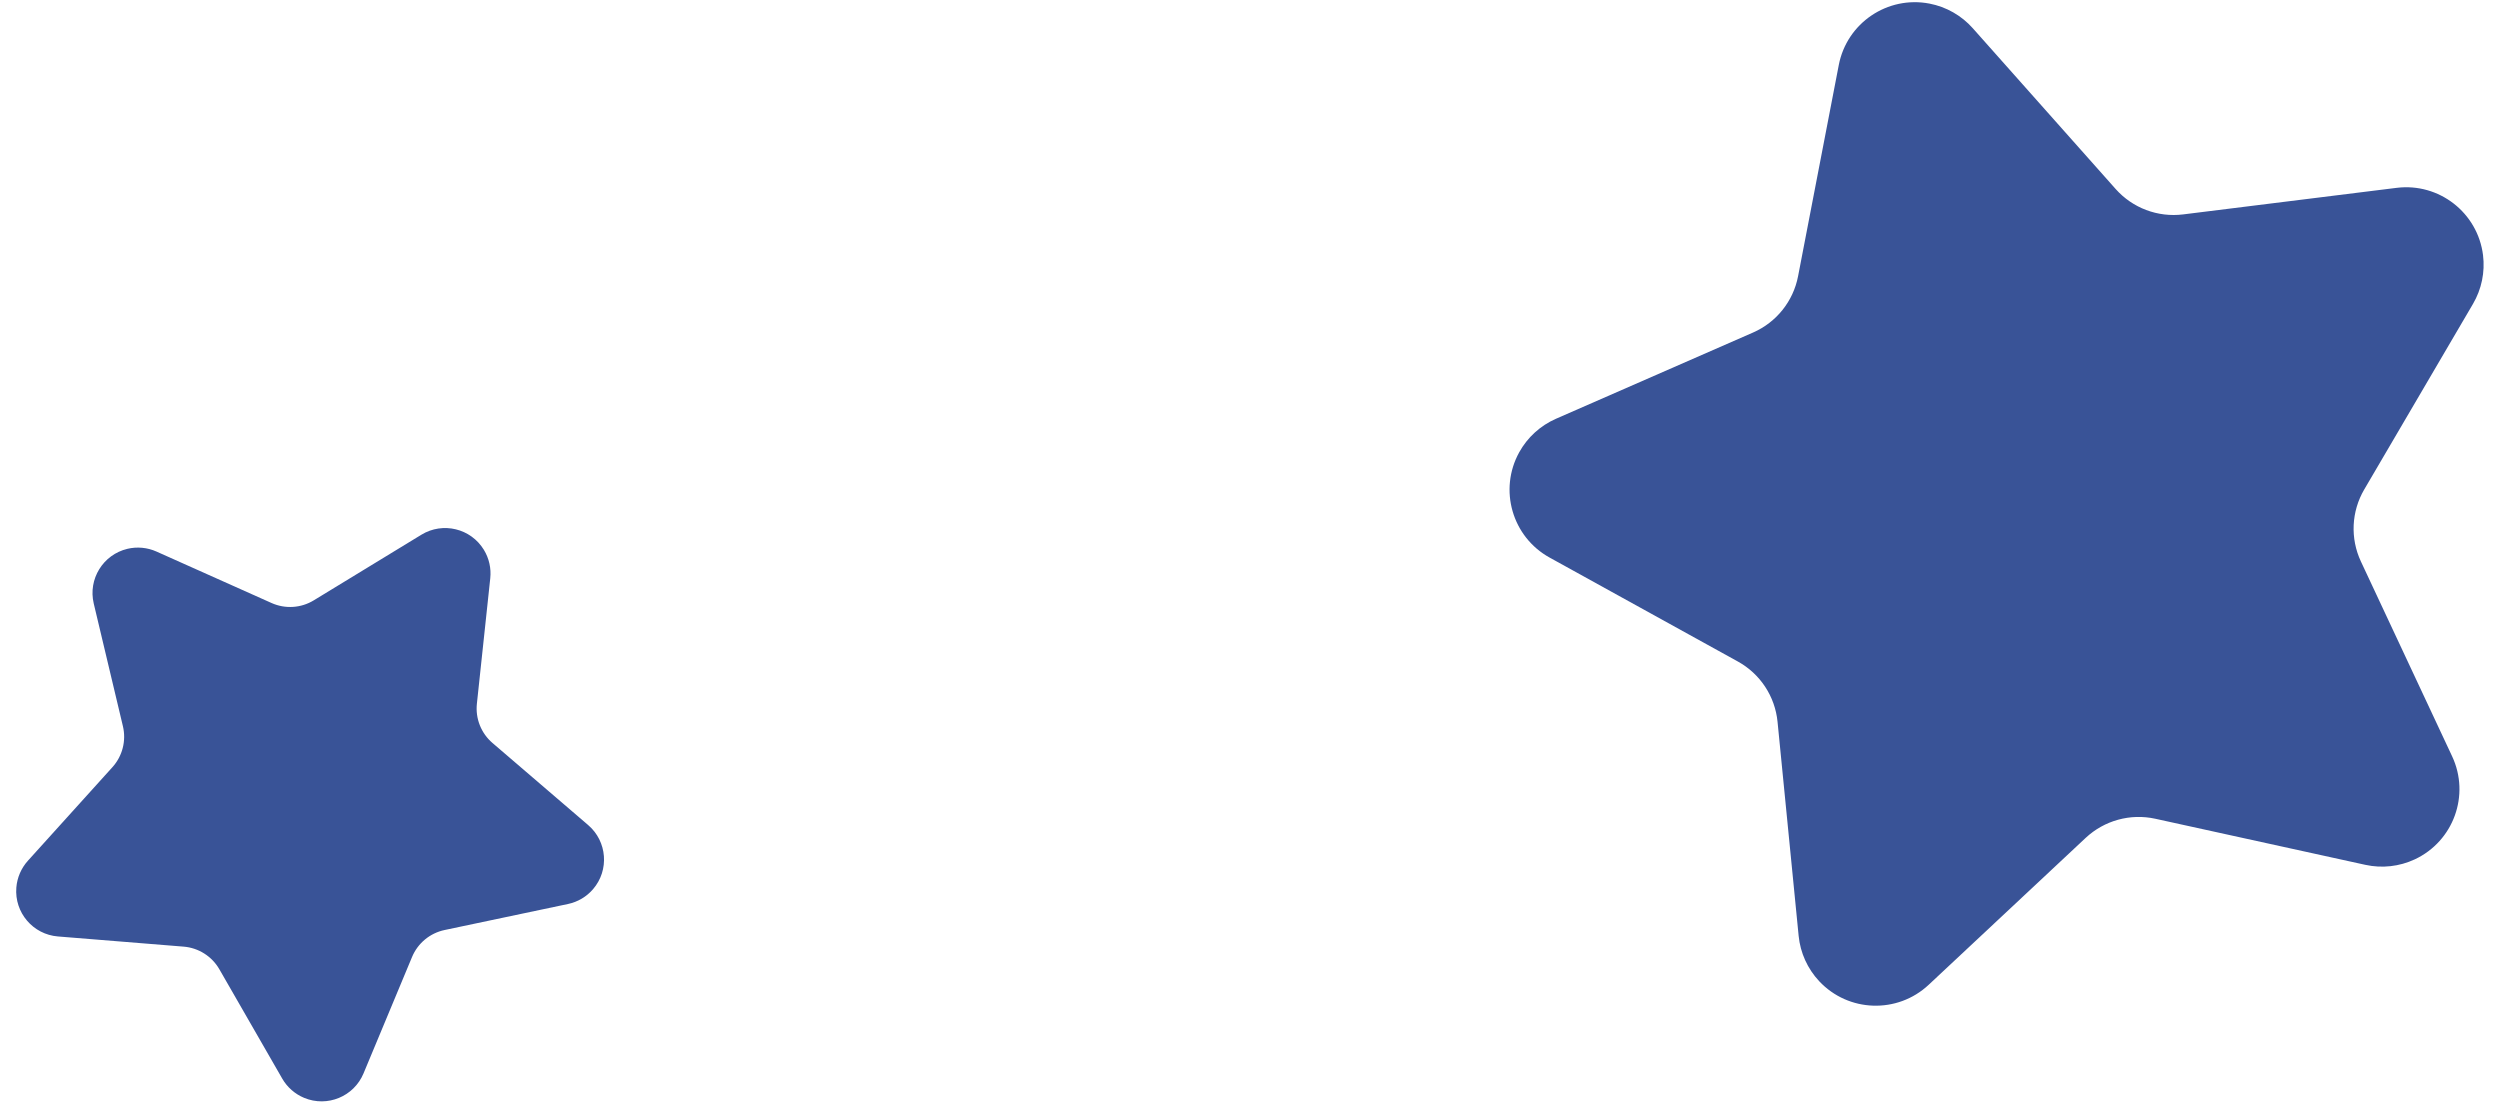 <svg width="127" height="56" viewBox="0 0 127 56" fill="none" xmlns="http://www.w3.org/2000/svg">
<path d="M120.161 43.934L109.487 41.592C108.222 41.315 106.901 41.678 105.955 42.562L97.976 50.028C96.388 51.513 93.898 51.43 92.413 49.843C91.822 49.211 91.455 48.401 91.371 47.54L90.299 36.665C90.172 35.376 89.419 34.232 88.285 33.606L78.719 28.324C76.816 27.273 76.126 24.879 77.176 22.976C77.595 22.219 78.251 21.62 79.044 21.273L89.055 16.893C90.242 16.374 91.097 15.305 91.342 14.033L93.41 3.303C93.821 1.168 95.885 -0.228 98.019 0.183C98.869 0.347 99.641 0.786 100.216 1.433L107.475 9.601C108.335 10.569 109.617 11.052 110.903 10.892L121.746 9.543C123.903 9.274 125.869 10.805 126.138 12.962C126.245 13.821 126.065 14.691 125.628 15.438L120.103 24.866C119.448 25.983 119.385 27.351 119.934 28.524L124.568 38.421C125.49 40.389 124.641 42.732 122.673 43.654C121.889 44.021 121.006 44.119 120.161 43.934Z" fill="#395397"/>
<path d="M28.854 45.923L22.585 47.245C21.842 47.402 21.224 47.914 20.932 48.615L18.467 54.529C17.977 55.705 16.626 56.261 15.45 55.771C14.981 55.576 14.59 55.231 14.337 54.792L11.143 49.238C10.764 48.58 10.086 48.15 9.329 48.089L2.943 47.572C1.673 47.47 0.727 46.357 0.83 45.087C0.871 44.581 1.077 44.103 1.417 43.726L5.712 38.972C6.221 38.408 6.42 37.63 6.244 36.892L4.762 30.659C4.468 29.419 5.234 28.175 6.473 27.88C6.967 27.763 7.486 27.812 7.949 28.019L13.797 30.634C14.491 30.944 15.292 30.893 15.94 30.497L21.41 27.162C22.498 26.499 23.918 26.843 24.581 27.931C24.845 28.364 24.959 28.872 24.905 29.377L24.226 35.747C24.145 36.502 24.441 37.249 25.018 37.743L29.88 41.915C30.847 42.744 30.959 44.201 30.129 45.168C29.799 45.553 29.35 45.819 28.854 45.923Z" fill="#395397"/>
</svg>
